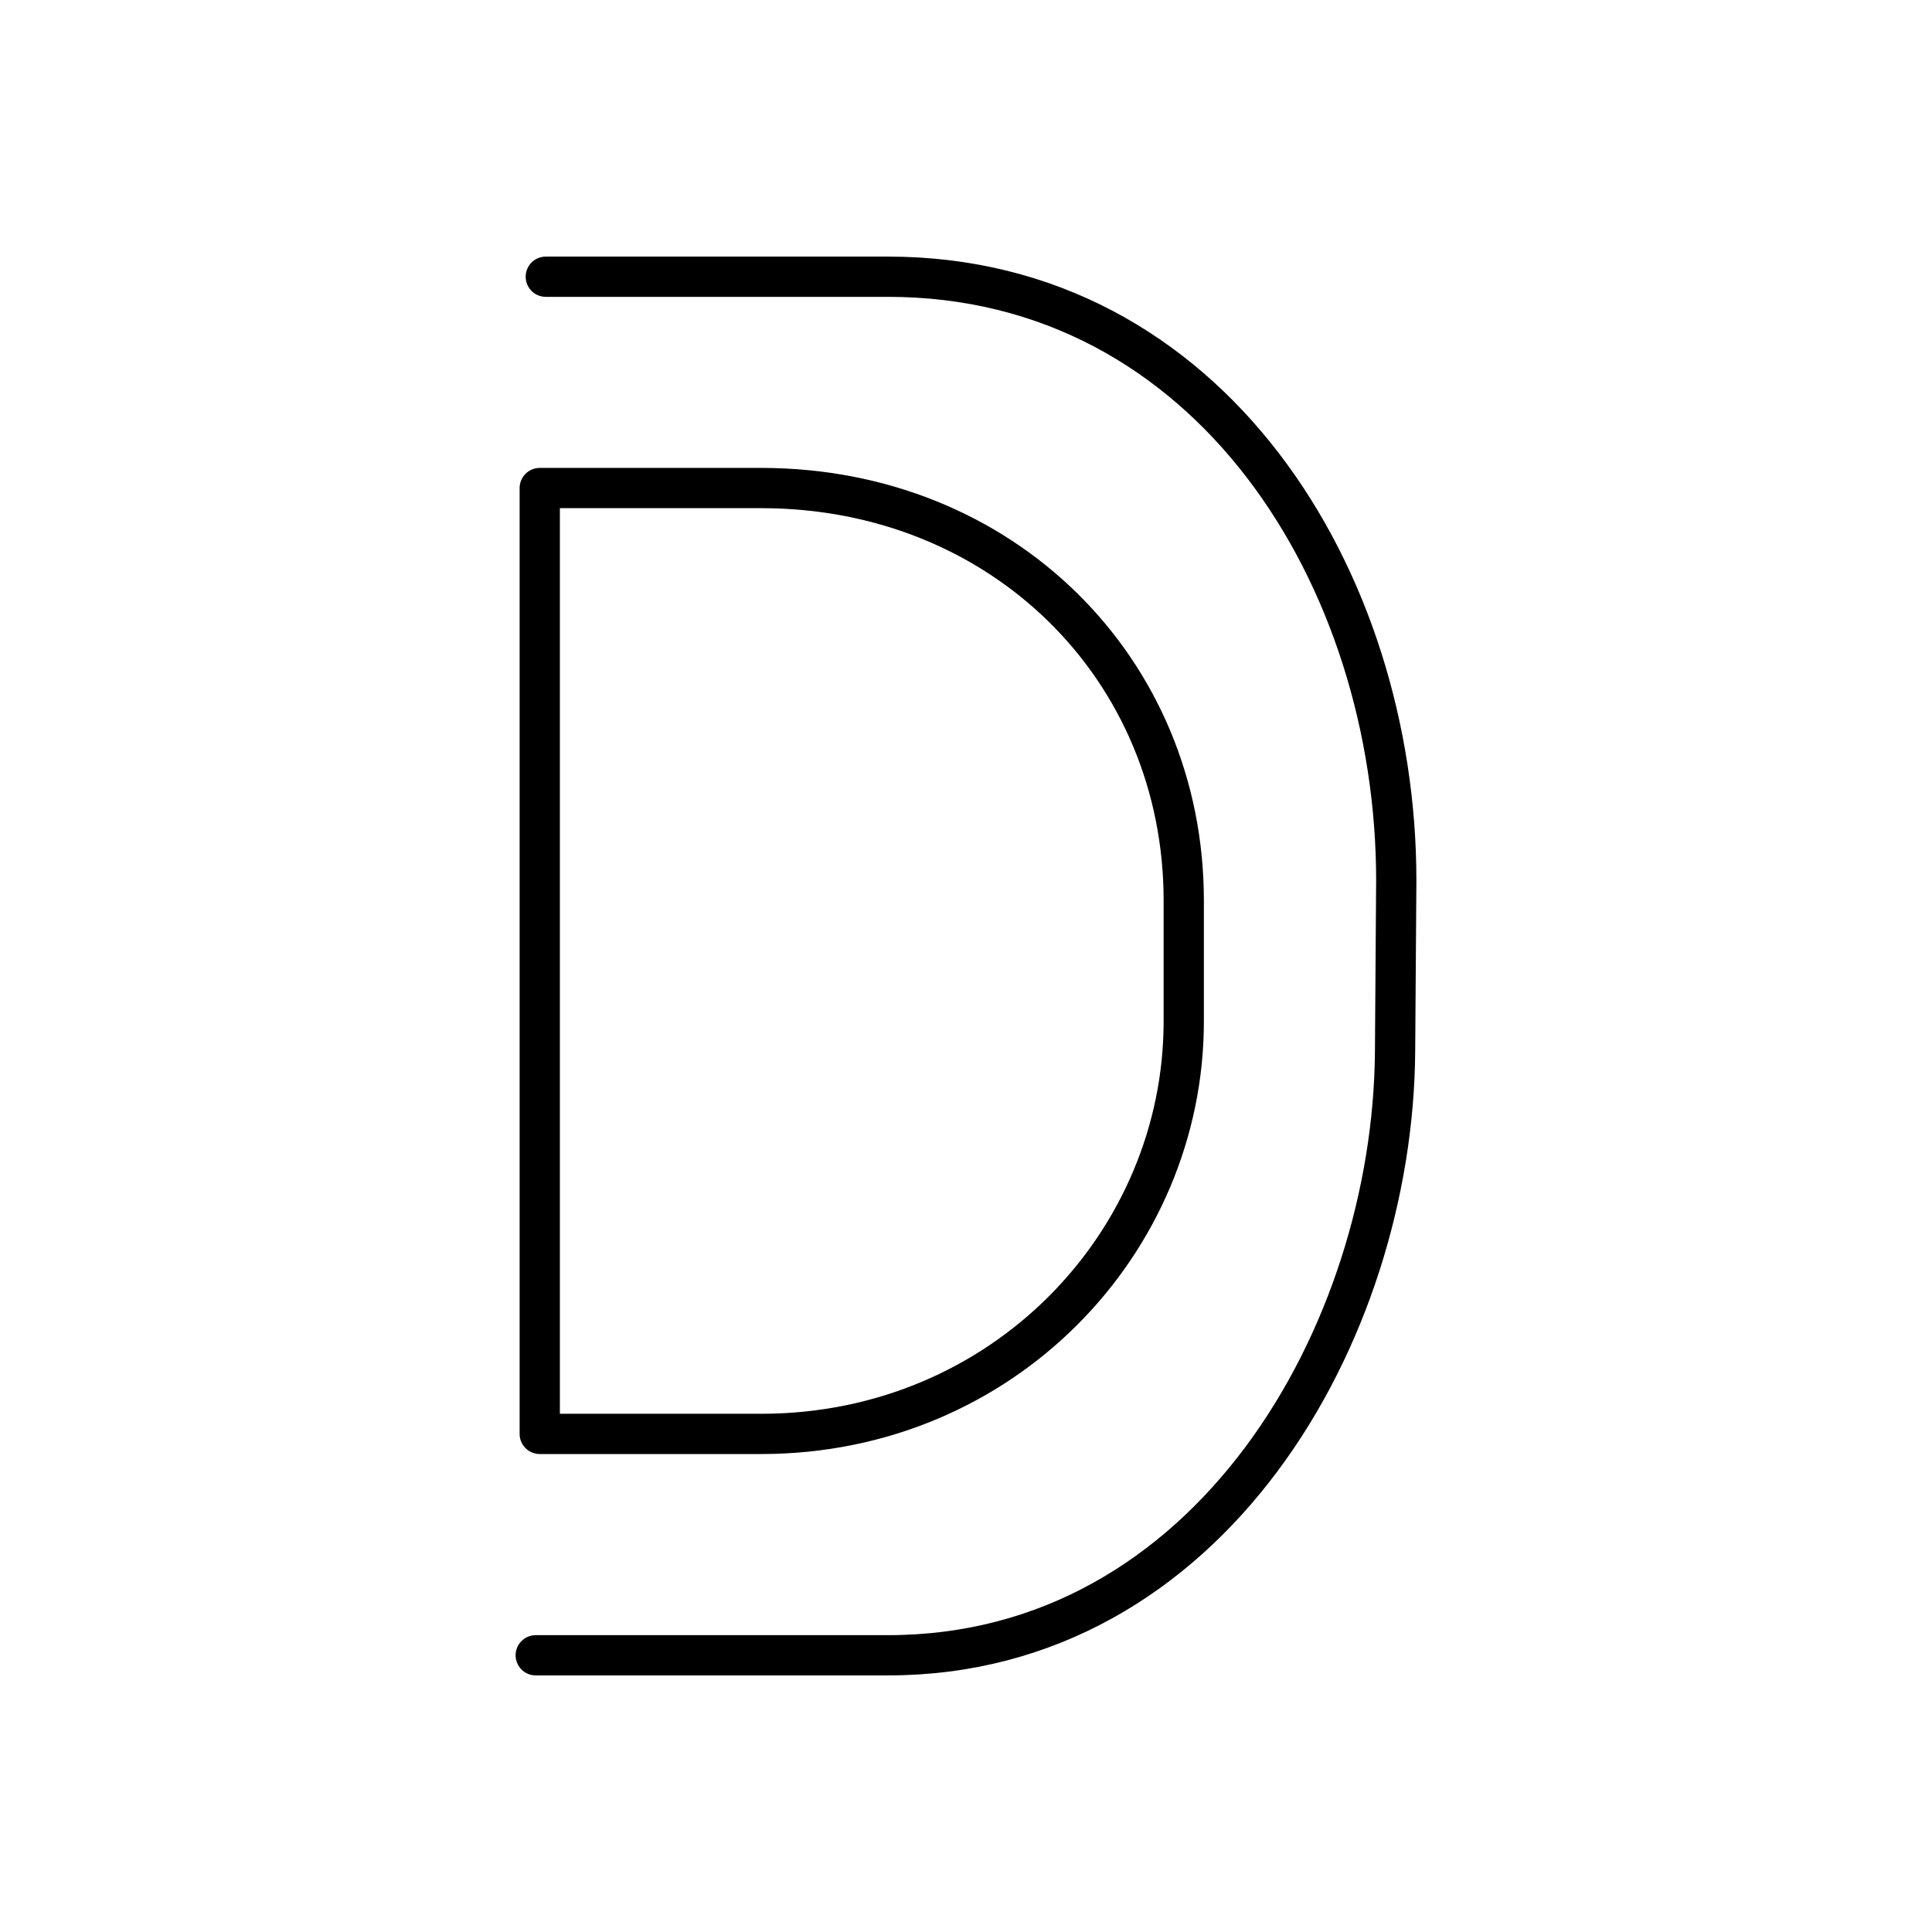 <?xml version="1.0" encoding="utf-8"?>
<!-- Generator: www.svgicons.com -->
<svg xmlns="http://www.w3.org/2000/svg" width="800" height="800" viewBox="0 0 48 48">
<path fill="none" stroke="currentColor" stroke-linecap="round" stroke-linejoin="round" d="M13.41 35.625v-23.5h5.5c6 0 10.5 4.5 10.5 10.25v3c0 5.5-4.5 10.25-10.5 10.25z"/><path fill="none" stroke="currentColor" stroke-linecap="round" stroke-linejoin="round" d="M13.56 6.875h8.5c8 0 12.63 7.5 12.63 15l-.03 4.25c-.049 7-4.6 15-12.6 15h-8.75"/>
</svg>